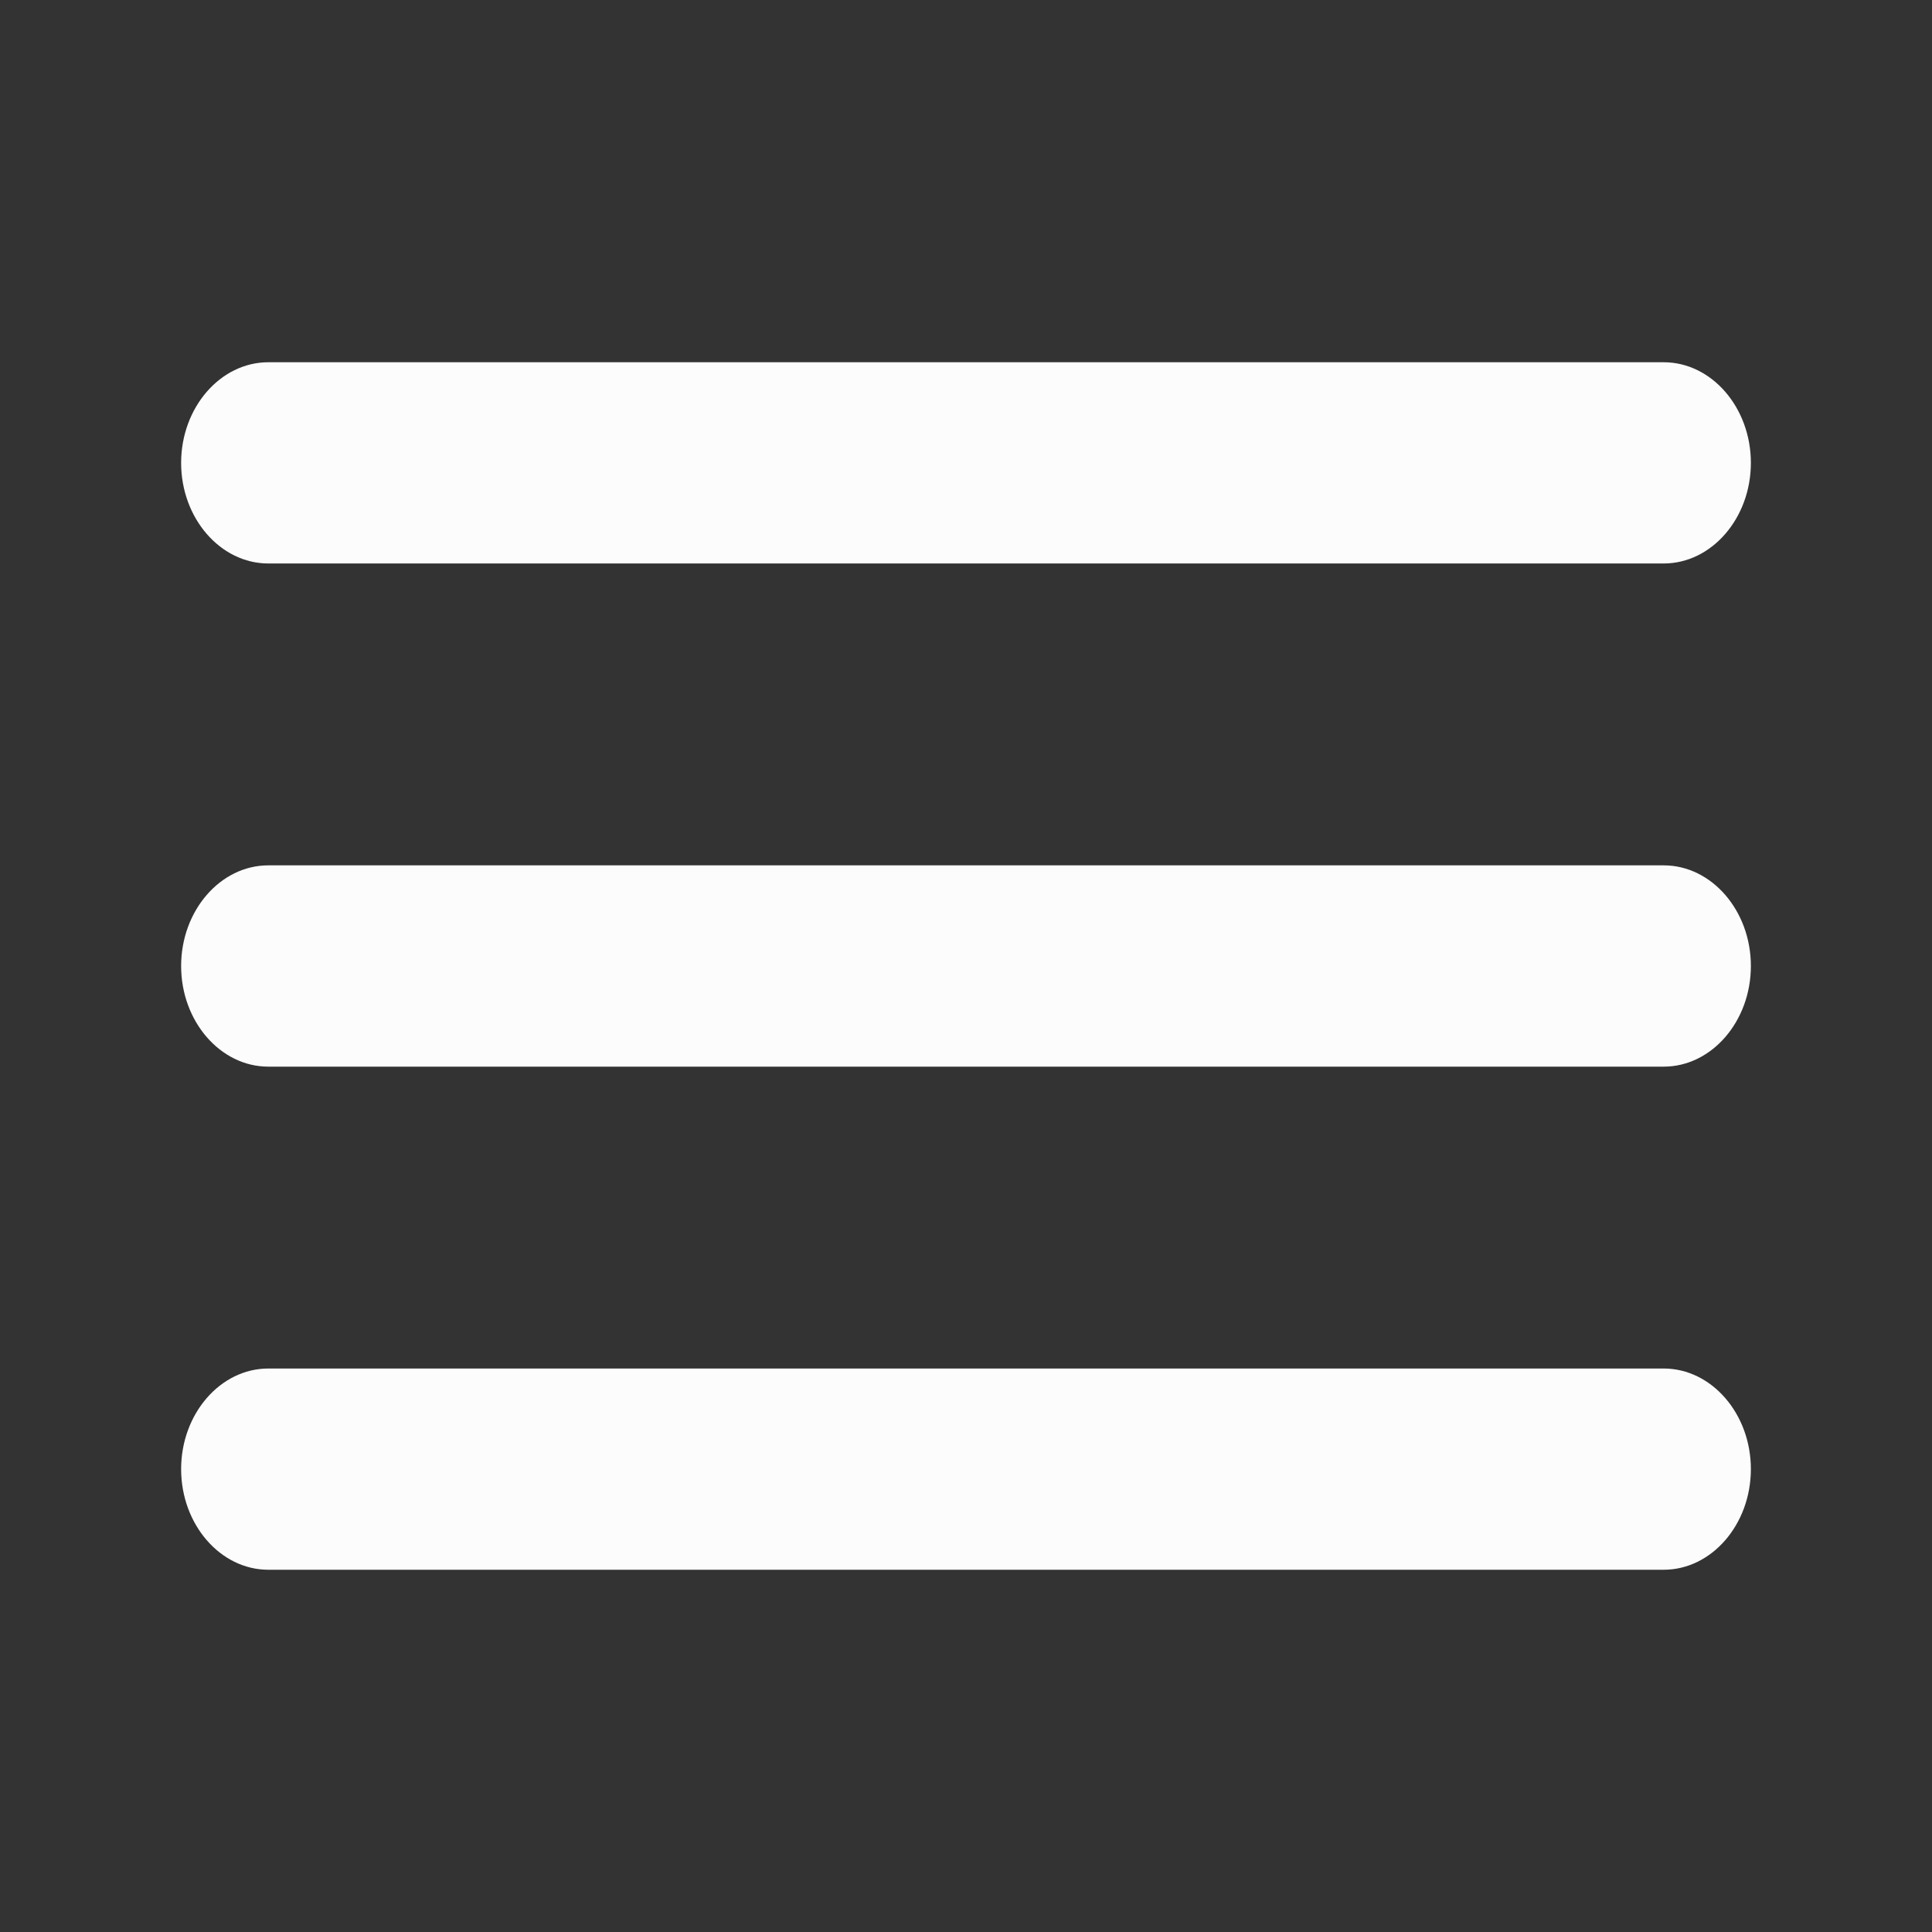 <?xml version="1.0" encoding="utf-8"?>
<svg xmlns="http://www.w3.org/2000/svg" fill="none" height="100%" overflow="visible" preserveAspectRatio="none" style="display: block;" viewBox="0 0 32 32" width="100%">
<rect x="0" y="0" width="32" height="32" fill="#333333" stroke="none"/>
<g id="Frame 1686553030">
<g id="Frame">
<path d="M4.444 26H27.556C28.35 26 29 25.25 29 24.333C29 23.417 28.35 22.667 27.556 22.667H4.444C3.65 22.667 3 23.417 3 24.333C3 25.25 3.65 26 4.444 26ZM4.444 17.667H27.556C28.35 17.667 29 16.917 29 16C29 15.083 28.35 14.333 27.556 14.333H4.444C3.65 14.333 3 15.083 3 16C3 16.917 3.65 17.667 4.444 17.667ZM3 7.667C3 8.583 3.65 9.333 4.444 9.333H27.556C28.35 9.333 29 8.583 29 7.667C29 6.75 28.35 6 27.556 6H4.444C3.65 6 3 6.75 3 7.667Z" fill="#FCFCFD" id="Vector"/>
</g>
</g>
</svg>